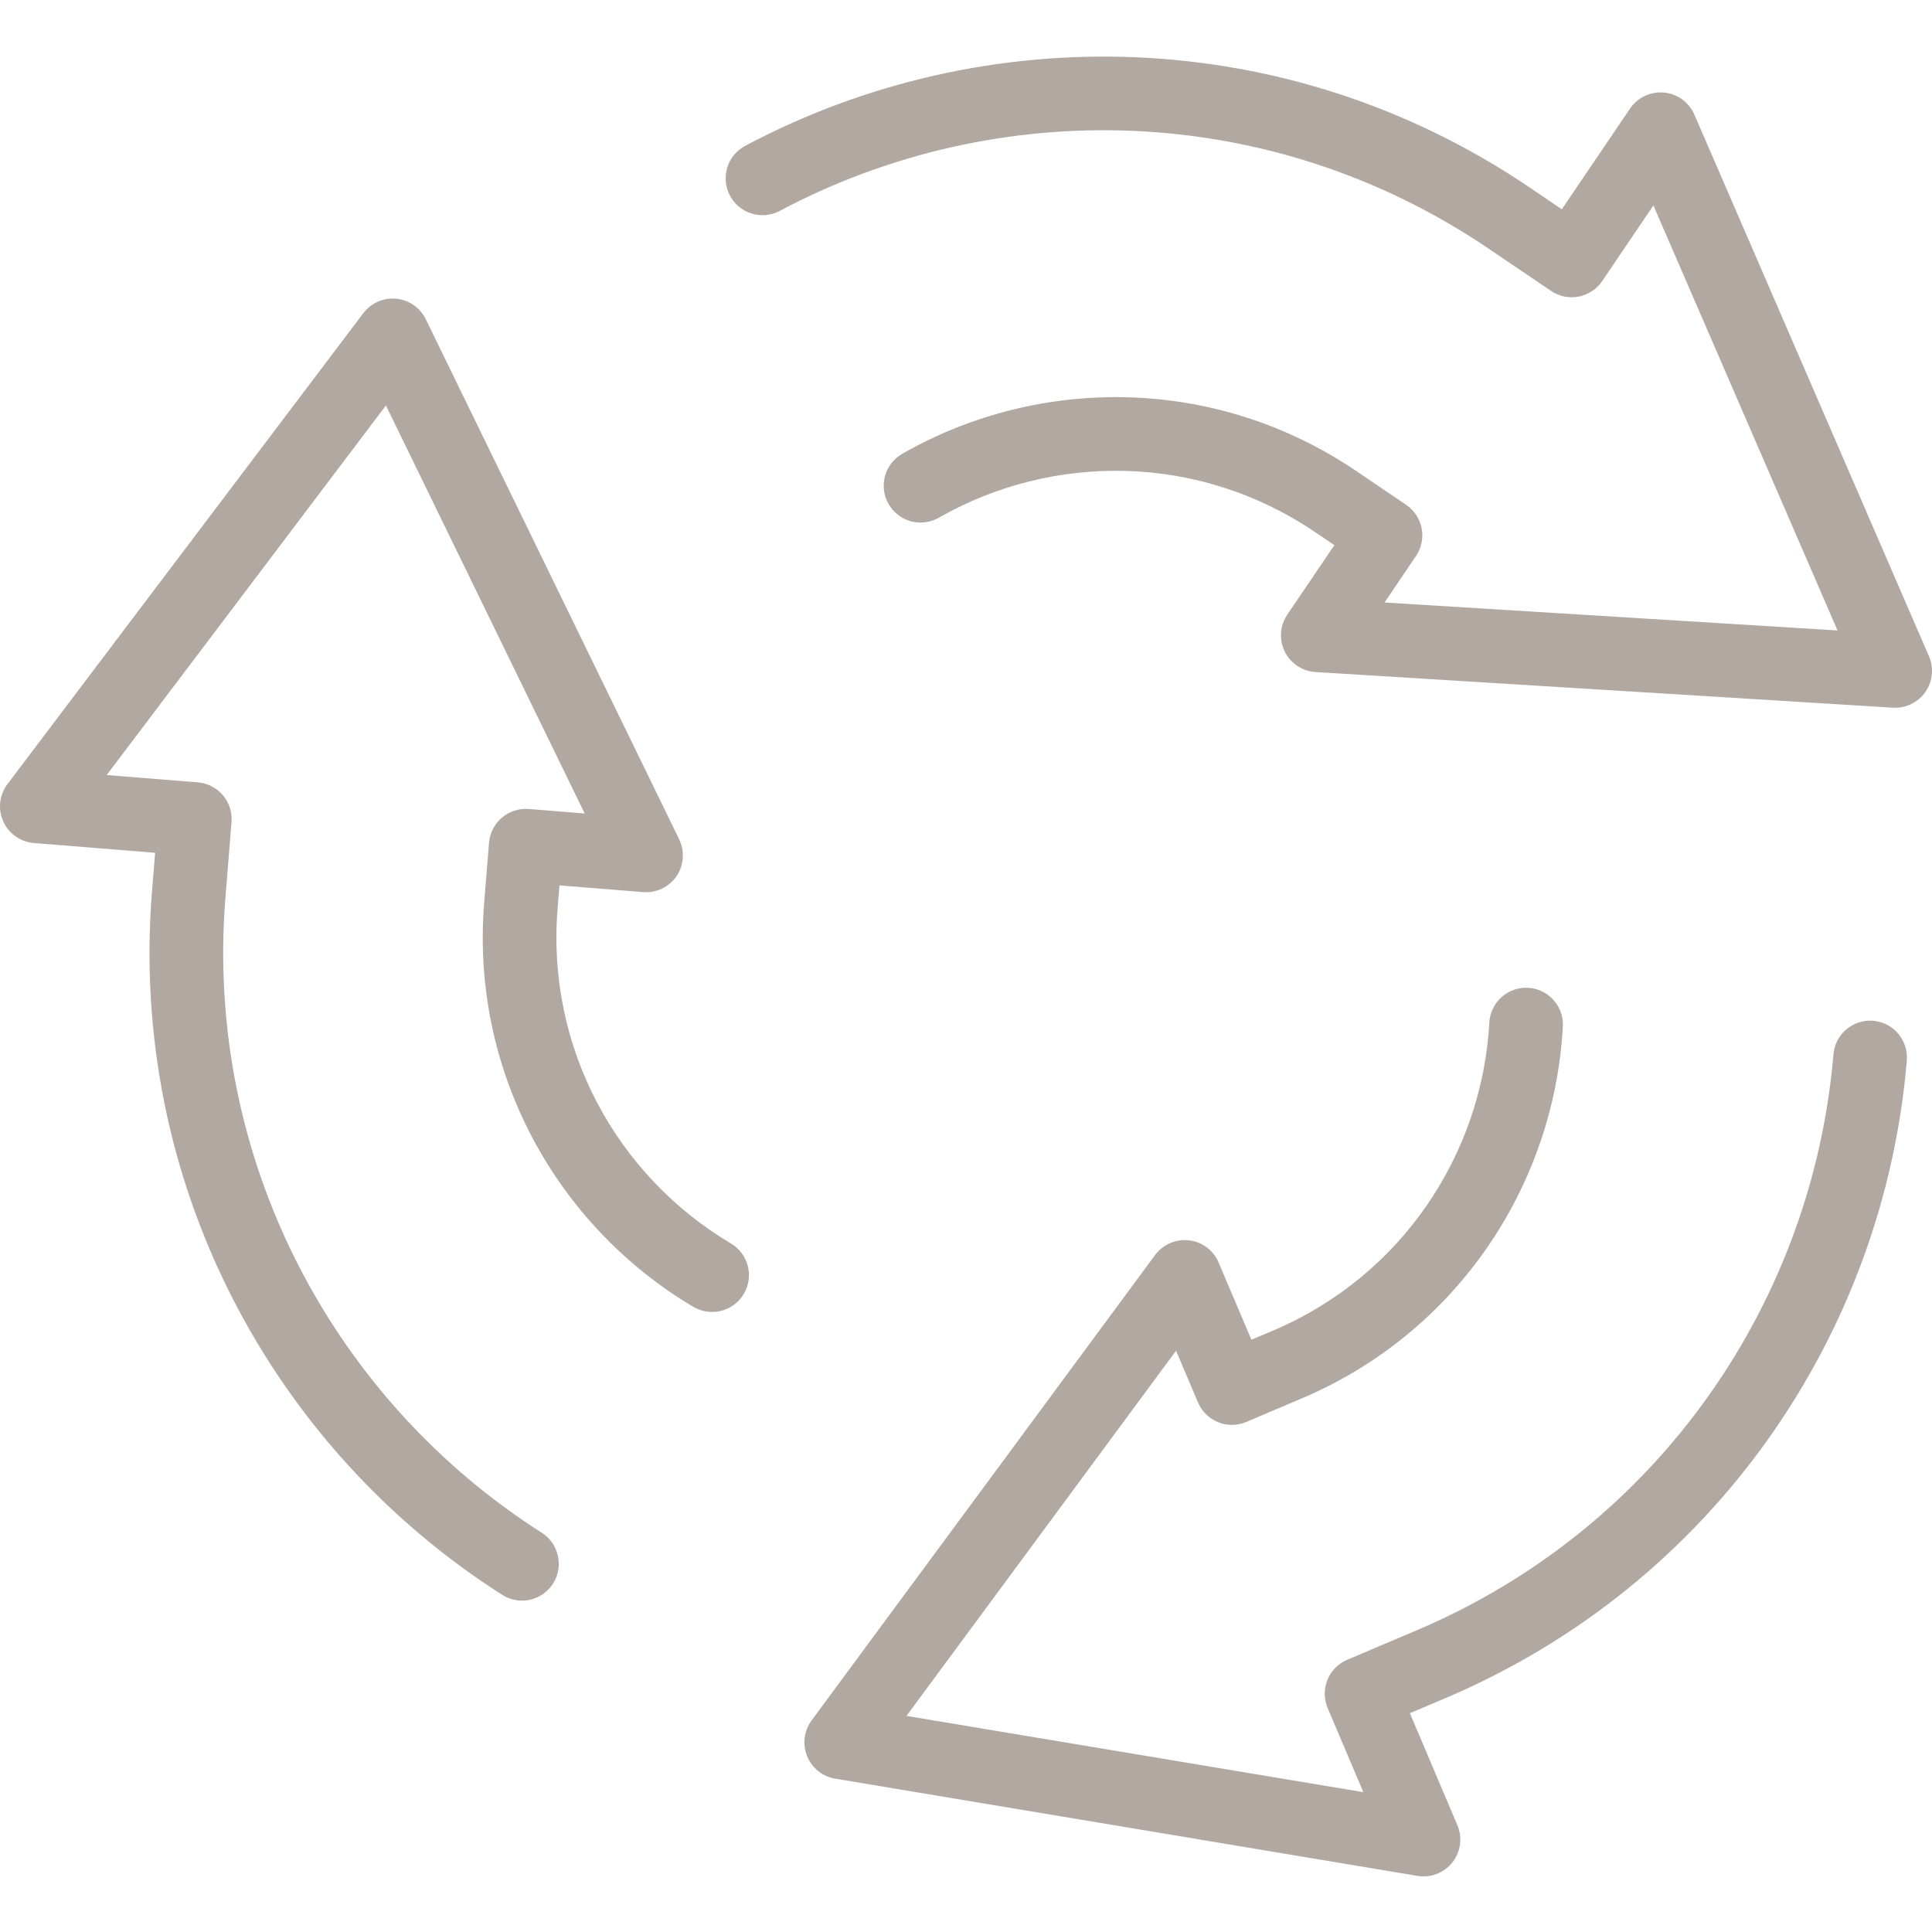 <?xml version="1.0" encoding="UTF-8"?> <svg xmlns="http://www.w3.org/2000/svg" width="40" height="40" viewBox="0 0 40 40" fill="none"><path d="M18.397 10.435C18.347 10.348 18.315 10.252 18.302 10.153C18.29 10.053 18.297 9.953 18.323 9.856C18.349 9.759 18.395 9.669 18.456 9.59C18.517 9.511 18.593 9.444 18.68 9.395C21.529 7.767 25.176 7.786 28.078 9.751L29.113 10.452C29.196 10.508 29.267 10.58 29.322 10.664C29.377 10.748 29.415 10.841 29.434 10.94C29.453 11.038 29.453 11.139 29.432 11.237C29.412 11.335 29.373 11.428 29.317 11.511L28.665 12.474L38.044 13.053L34.232 4.253L33.171 5.82C33.058 5.987 32.883 6.102 32.684 6.141C32.486 6.179 32.28 6.137 32.113 6.023L30.819 5.147C26.296 2.084 20.643 1.97 16.133 4.372C15.954 4.463 15.748 4.48 15.557 4.42C15.366 4.36 15.207 4.228 15.113 4.051C15.019 3.875 14.998 3.669 15.055 3.477C15.111 3.285 15.241 3.123 15.416 3.026C20.405 0.369 26.666 0.492 31.674 3.884L32.336 4.333L33.748 2.248C33.825 2.135 33.931 2.044 34.054 1.986C34.178 1.928 34.315 1.904 34.451 1.916C34.587 1.929 34.717 1.978 34.828 2.058C34.938 2.139 35.025 2.247 35.08 2.372L39.937 13.587C39.989 13.707 40.009 13.838 39.996 13.968C39.983 14.097 39.937 14.222 39.862 14.328C39.787 14.435 39.686 14.521 39.568 14.577C39.451 14.634 39.321 14.659 39.191 14.652L27.237 13.914C27.103 13.906 26.973 13.862 26.861 13.788C26.749 13.713 26.659 13.61 26.599 13.489C26.54 13.369 26.514 13.235 26.523 13.1C26.532 12.966 26.577 12.837 26.652 12.725L27.627 11.287L27.223 11.014C24.821 9.387 21.8 9.369 19.437 10.719C19.261 10.819 19.053 10.845 18.858 10.792C18.663 10.739 18.497 10.61 18.397 10.435ZM31.638 20.451C31.738 20.457 31.836 20.482 31.926 20.525C32.016 20.569 32.097 20.629 32.164 20.704C32.231 20.779 32.282 20.866 32.316 20.96C32.349 21.055 32.363 21.155 32.357 21.255C32.177 24.53 30.18 27.582 26.953 28.952L25.803 29.44C25.617 29.519 25.407 29.52 25.219 29.445C25.032 29.369 24.882 29.222 24.803 29.036L24.349 27.965L18.768 35.526L28.227 37.105L27.488 35.364C27.409 35.177 27.407 34.967 27.483 34.78C27.559 34.593 27.706 34.443 27.892 34.364L29.33 33.754C34.358 31.62 37.525 26.935 37.958 21.844C37.965 21.742 37.992 21.644 38.037 21.553C38.082 21.462 38.145 21.382 38.222 21.316C38.299 21.25 38.388 21.2 38.484 21.168C38.581 21.137 38.682 21.125 38.783 21.134C38.884 21.143 38.983 21.171 39.072 21.218C39.162 21.265 39.242 21.33 39.306 21.408C39.371 21.486 39.419 21.576 39.449 21.673C39.478 21.77 39.488 21.872 39.477 21.972C38.999 27.605 35.495 32.794 29.926 35.158L29.19 35.47L30.173 37.788C30.227 37.914 30.245 38.052 30.227 38.187C30.209 38.322 30.155 38.451 30.07 38.558C29.986 38.665 29.874 38.748 29.747 38.797C29.619 38.846 29.481 38.861 29.346 38.838L17.291 36.825C17.163 36.804 17.042 36.75 16.94 36.668C16.838 36.587 16.759 36.48 16.71 36.359C16.661 36.239 16.644 36.107 16.66 35.978C16.677 35.848 16.726 35.725 16.803 35.62L23.915 25.984C23.995 25.876 24.102 25.791 24.226 25.737C24.349 25.684 24.484 25.664 24.618 25.68C24.751 25.695 24.878 25.746 24.986 25.827C25.094 25.907 25.178 26.015 25.23 26.139L25.909 27.738L26.358 27.548C29.029 26.414 30.685 23.888 30.835 21.171C30.84 21.071 30.865 20.973 30.909 20.883C30.952 20.792 31.013 20.711 31.087 20.645C31.162 20.578 31.249 20.526 31.343 20.493C31.438 20.46 31.538 20.446 31.638 20.451ZM14.342 27.049C14.428 27.102 14.524 27.138 14.624 27.153C14.724 27.169 14.826 27.165 14.925 27.141C15.023 27.117 15.116 27.074 15.197 27.013C15.279 26.953 15.347 26.877 15.399 26.79C15.451 26.703 15.485 26.607 15.499 26.506C15.513 26.406 15.507 26.304 15.481 26.206C15.455 26.108 15.41 26.016 15.349 25.936C15.287 25.856 15.21 25.788 15.122 25.738C12.783 24.347 11.311 21.709 11.544 18.817L11.583 18.331L13.315 18.47C13.449 18.481 13.584 18.456 13.705 18.398C13.826 18.34 13.93 18.251 14.006 18.14C14.082 18.029 14.127 17.9 14.136 17.766C14.146 17.631 14.12 17.497 14.061 17.376L8.816 6.61C8.759 6.492 8.672 6.392 8.565 6.317C8.458 6.243 8.334 6.197 8.204 6.185C8.075 6.172 7.944 6.193 7.824 6.245C7.705 6.298 7.601 6.38 7.522 6.484L0.154 16.235C0.072 16.344 0.02 16.473 0.005 16.609C-0.011 16.744 0.011 16.882 0.067 17.006C0.123 17.131 0.211 17.238 0.323 17.317C0.434 17.396 0.565 17.443 0.701 17.454L3.212 17.656L3.147 18.454C2.661 24.484 5.638 29.993 10.408 33.026C10.579 33.131 10.783 33.165 10.978 33.12C11.173 33.075 11.343 32.955 11.45 32.786C11.557 32.617 11.594 32.413 11.552 32.217C11.51 32.021 11.393 31.85 11.226 31.74C6.914 28.997 4.229 24.02 4.668 18.576L4.793 17.019C4.801 16.919 4.79 16.819 4.759 16.723C4.728 16.628 4.679 16.54 4.614 16.463C4.549 16.387 4.47 16.325 4.38 16.279C4.291 16.233 4.194 16.206 4.094 16.198L2.209 16.046L7.99 8.395L12.106 16.843L10.946 16.749C10.745 16.733 10.545 16.798 10.391 16.929C10.237 17.06 10.141 17.247 10.125 17.448L10.024 18.694C9.743 22.188 11.523 25.371 14.342 27.049Z" fill="#B1A8A1"></path></svg> 